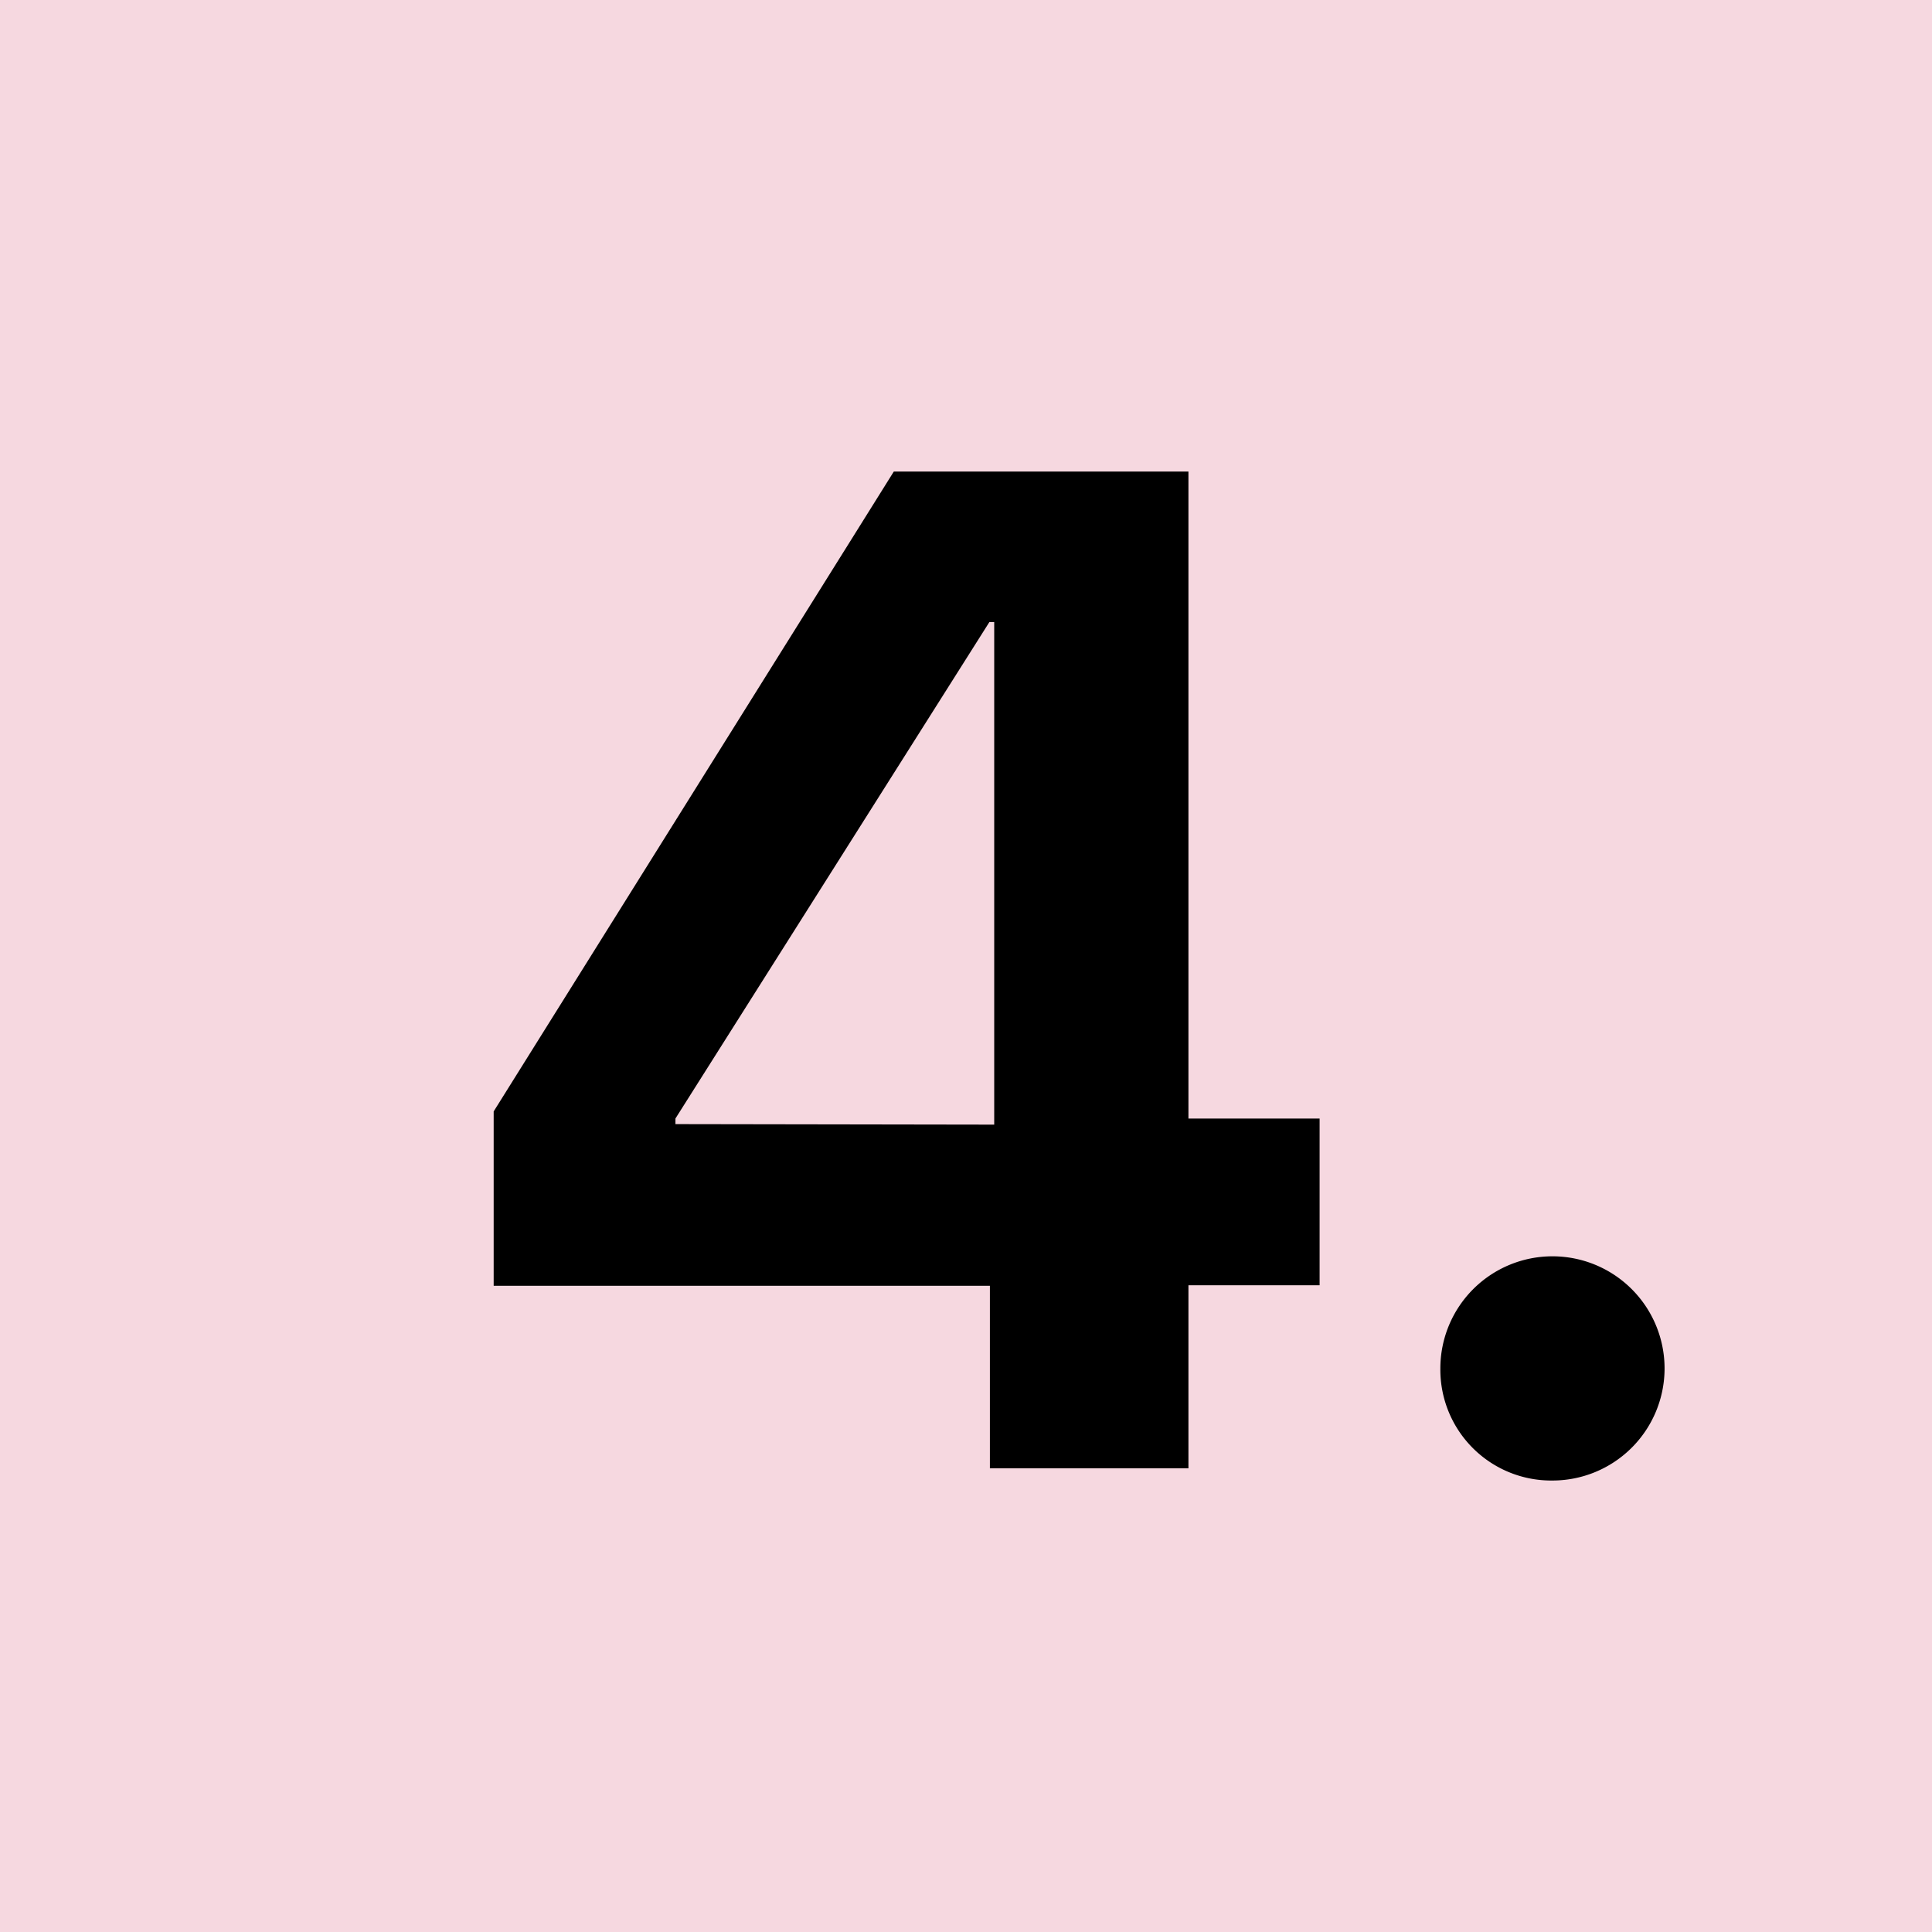 <svg xmlns="http://www.w3.org/2000/svg" viewBox="0 0 76 76"><defs><style> .a { fill: #f6d8e0; } </style></defs><g><rect class="a" width="76" height="76"></rect><g><path d="M38.94,50.58H19.42V43.72L35.16,18.55H46.75V44h5.16v6.56H46.75v7.2H38.94Zm.17-6.34V24.47h-.19L26.57,44v.22Z"></path><path d="M56.66,53.84a4.41,4.41,0,1,1,4.4,4.4A4.36,4.36,0,0,1,56.66,53.84Z"></path></g></g></svg>